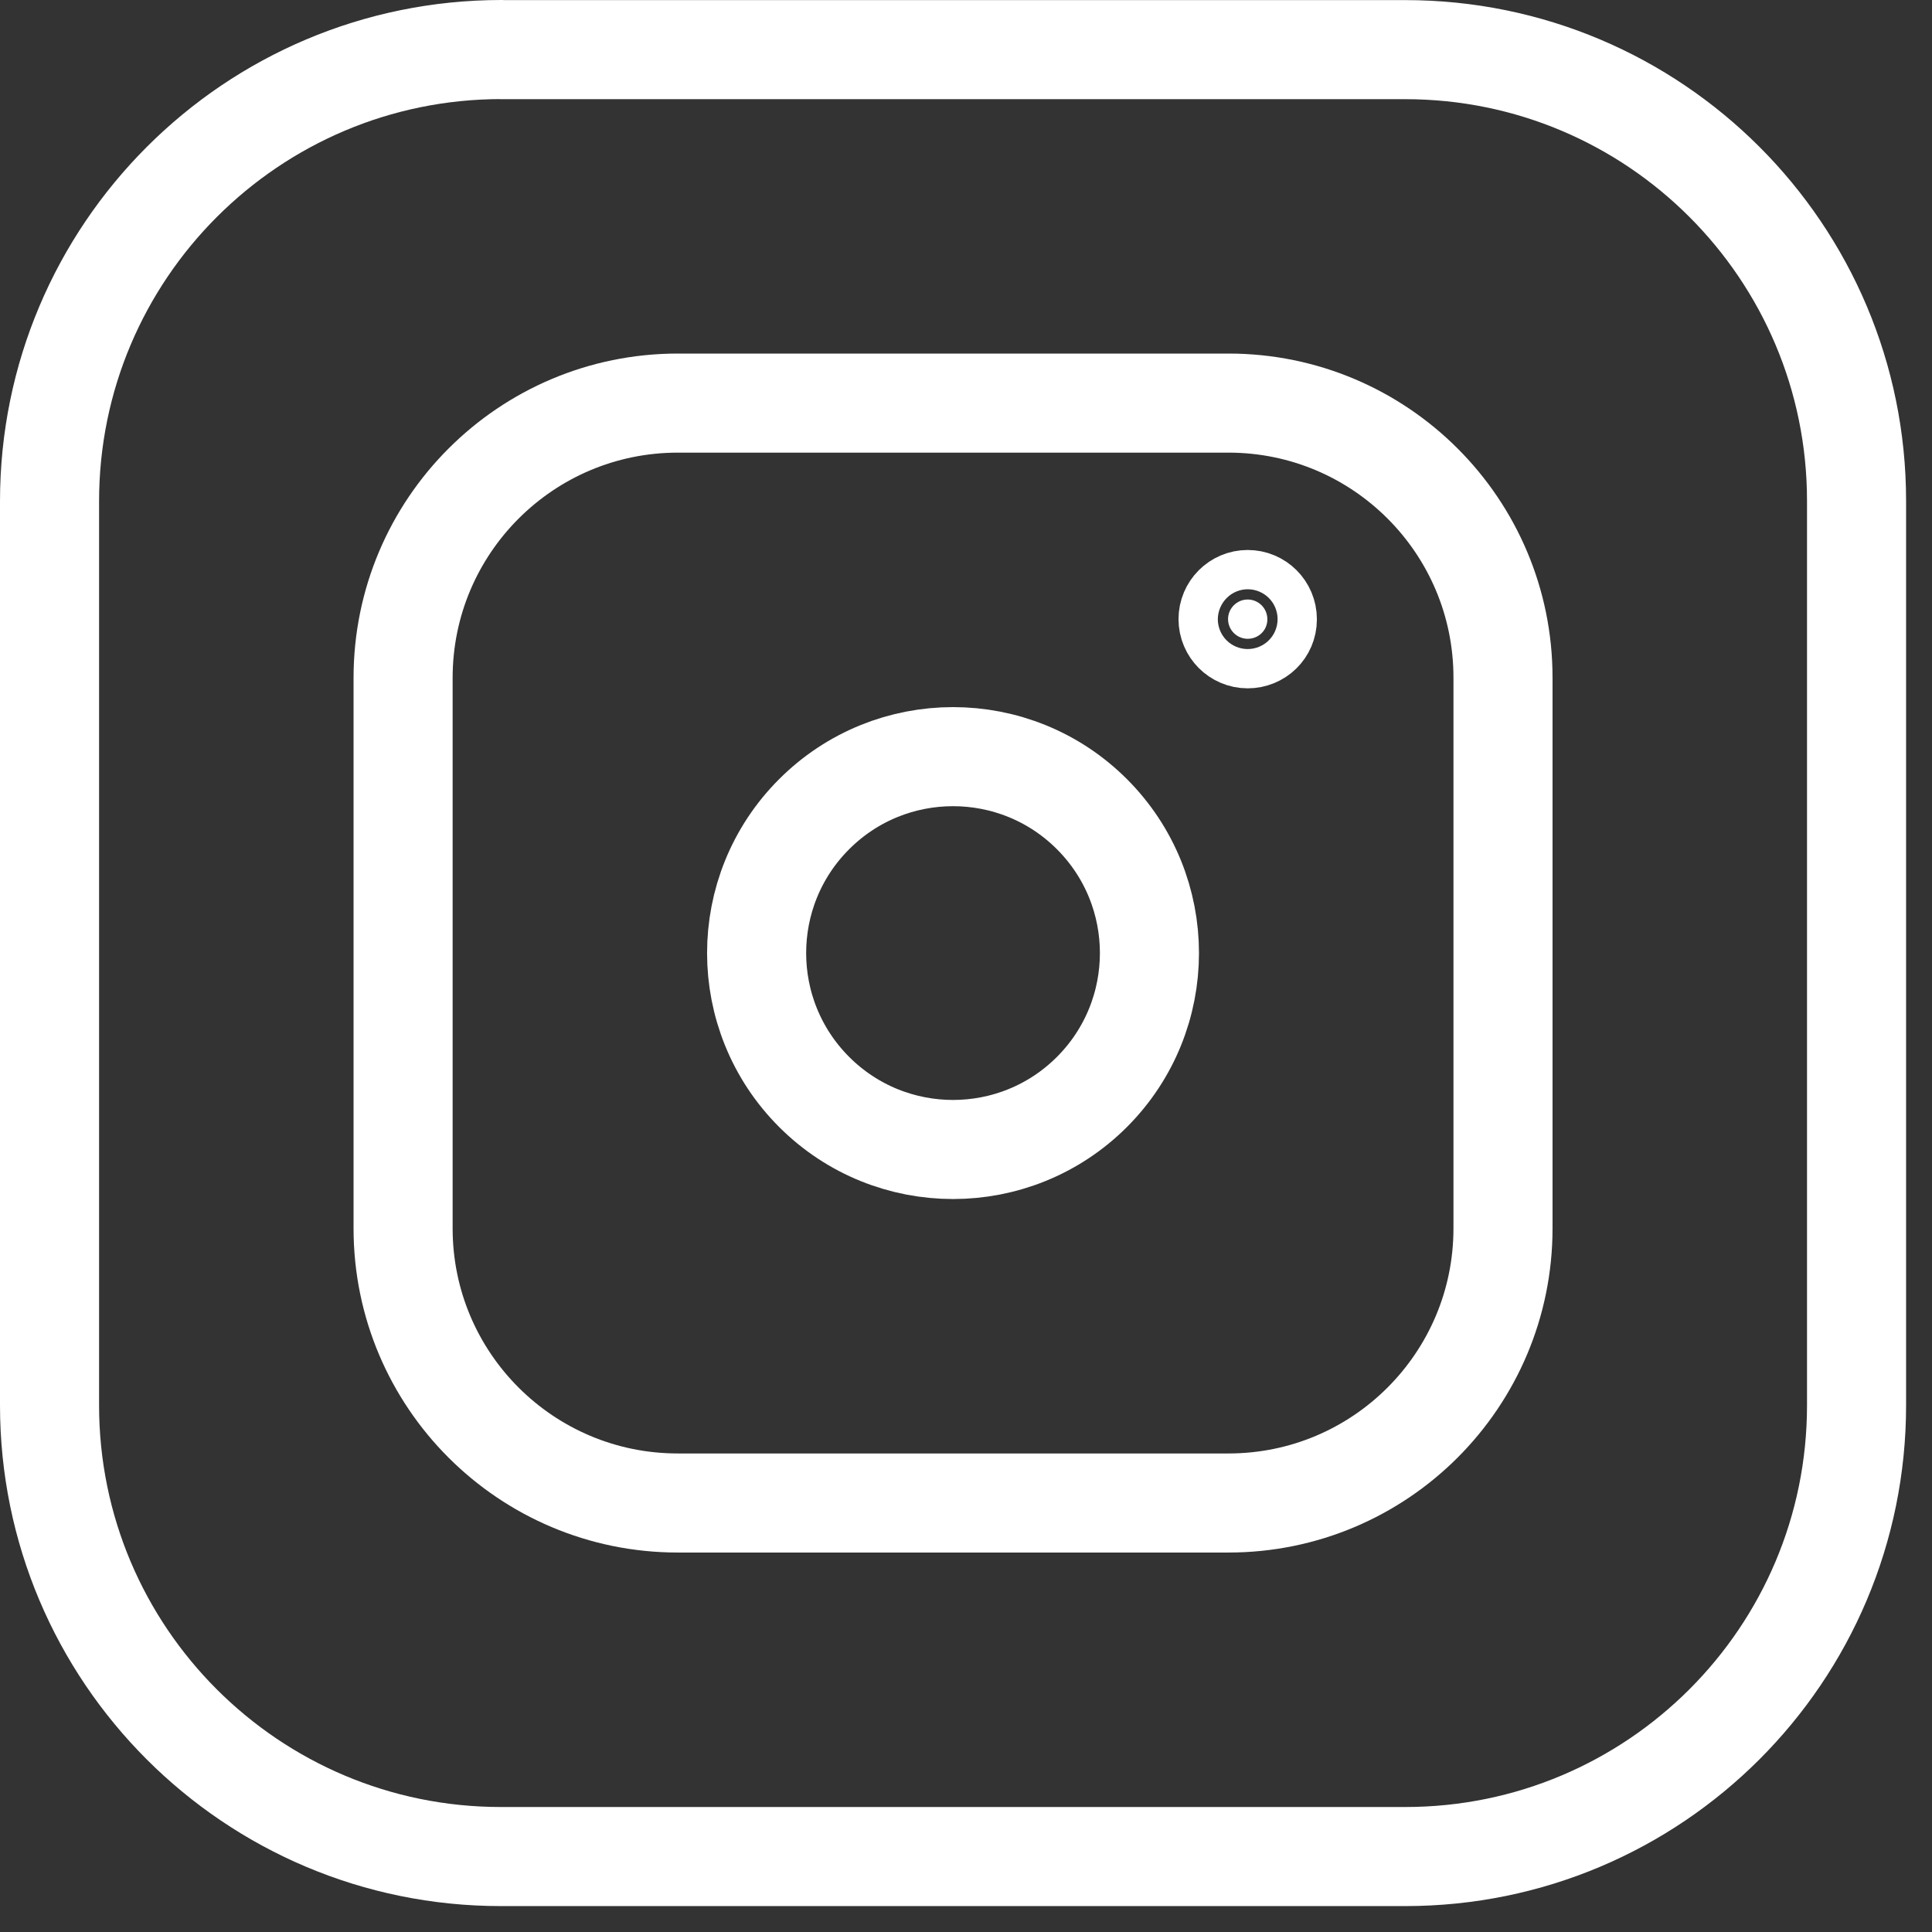 <svg width="39" height="39" viewBox="0 0 39 39" fill="none" xmlns="http://www.w3.org/2000/svg">
<rect x="0" y="0" width="39" height="39" fill="#333333" stroke="none"/>
<path d="M13.684 8.137H24.797C27.859 8.137 30.342 10.62 30.34 13.682V24.797C30.34 27.859 27.857 30.342 24.795 30.34H13.682C10.62 30.34 8.137 27.859 8.137 24.797C8.137 24.797 8.137 24.797 8.137 24.795V13.684C8.137 10.62 10.62 8.137 13.684 8.137Z" stroke="white" stroke-width="2" stroke-linecap="round" stroke-linejoin="round"/>
<path d="M25.186 12.102C24.968 12.102 24.79 12.28 24.79 12.498C24.79 12.717 24.968 12.895 25.186 12.895C25.405 12.895 25.583 12.724 25.583 12.505C25.583 12.505 25.583 12.505 25.583 12.498C25.583 12.28 25.405 12.102 25.186 12.102Z" fill="white" stroke="white" stroke-width="2" stroke-linecap="round" stroke-linejoin="round"/>
<path d="M22.042 16.435C23.59 17.983 23.59 20.494 22.042 22.043C20.494 23.591 17.983 23.591 16.435 22.043C14.886 20.494 14.886 17.983 16.435 16.435C17.983 14.887 20.494 14.887 22.042 16.435Z" stroke="white" stroke-width="2" stroke-linecap="round" stroke-linejoin="round"/>
<path d="M10.12 1.002H28.366C33.398 1.002 37.477 5.081 37.477 10.112V28.369C37.477 33.4 33.398 37.477 28.366 37.477H10.111C5.079 37.477 1 33.398 1 28.367V10.119C1 5.084 5.083 1.002 10.12 1V1.002Z" stroke="white" stroke-width="2" stroke-linecap="round" stroke-linejoin="round"/>
</svg>
